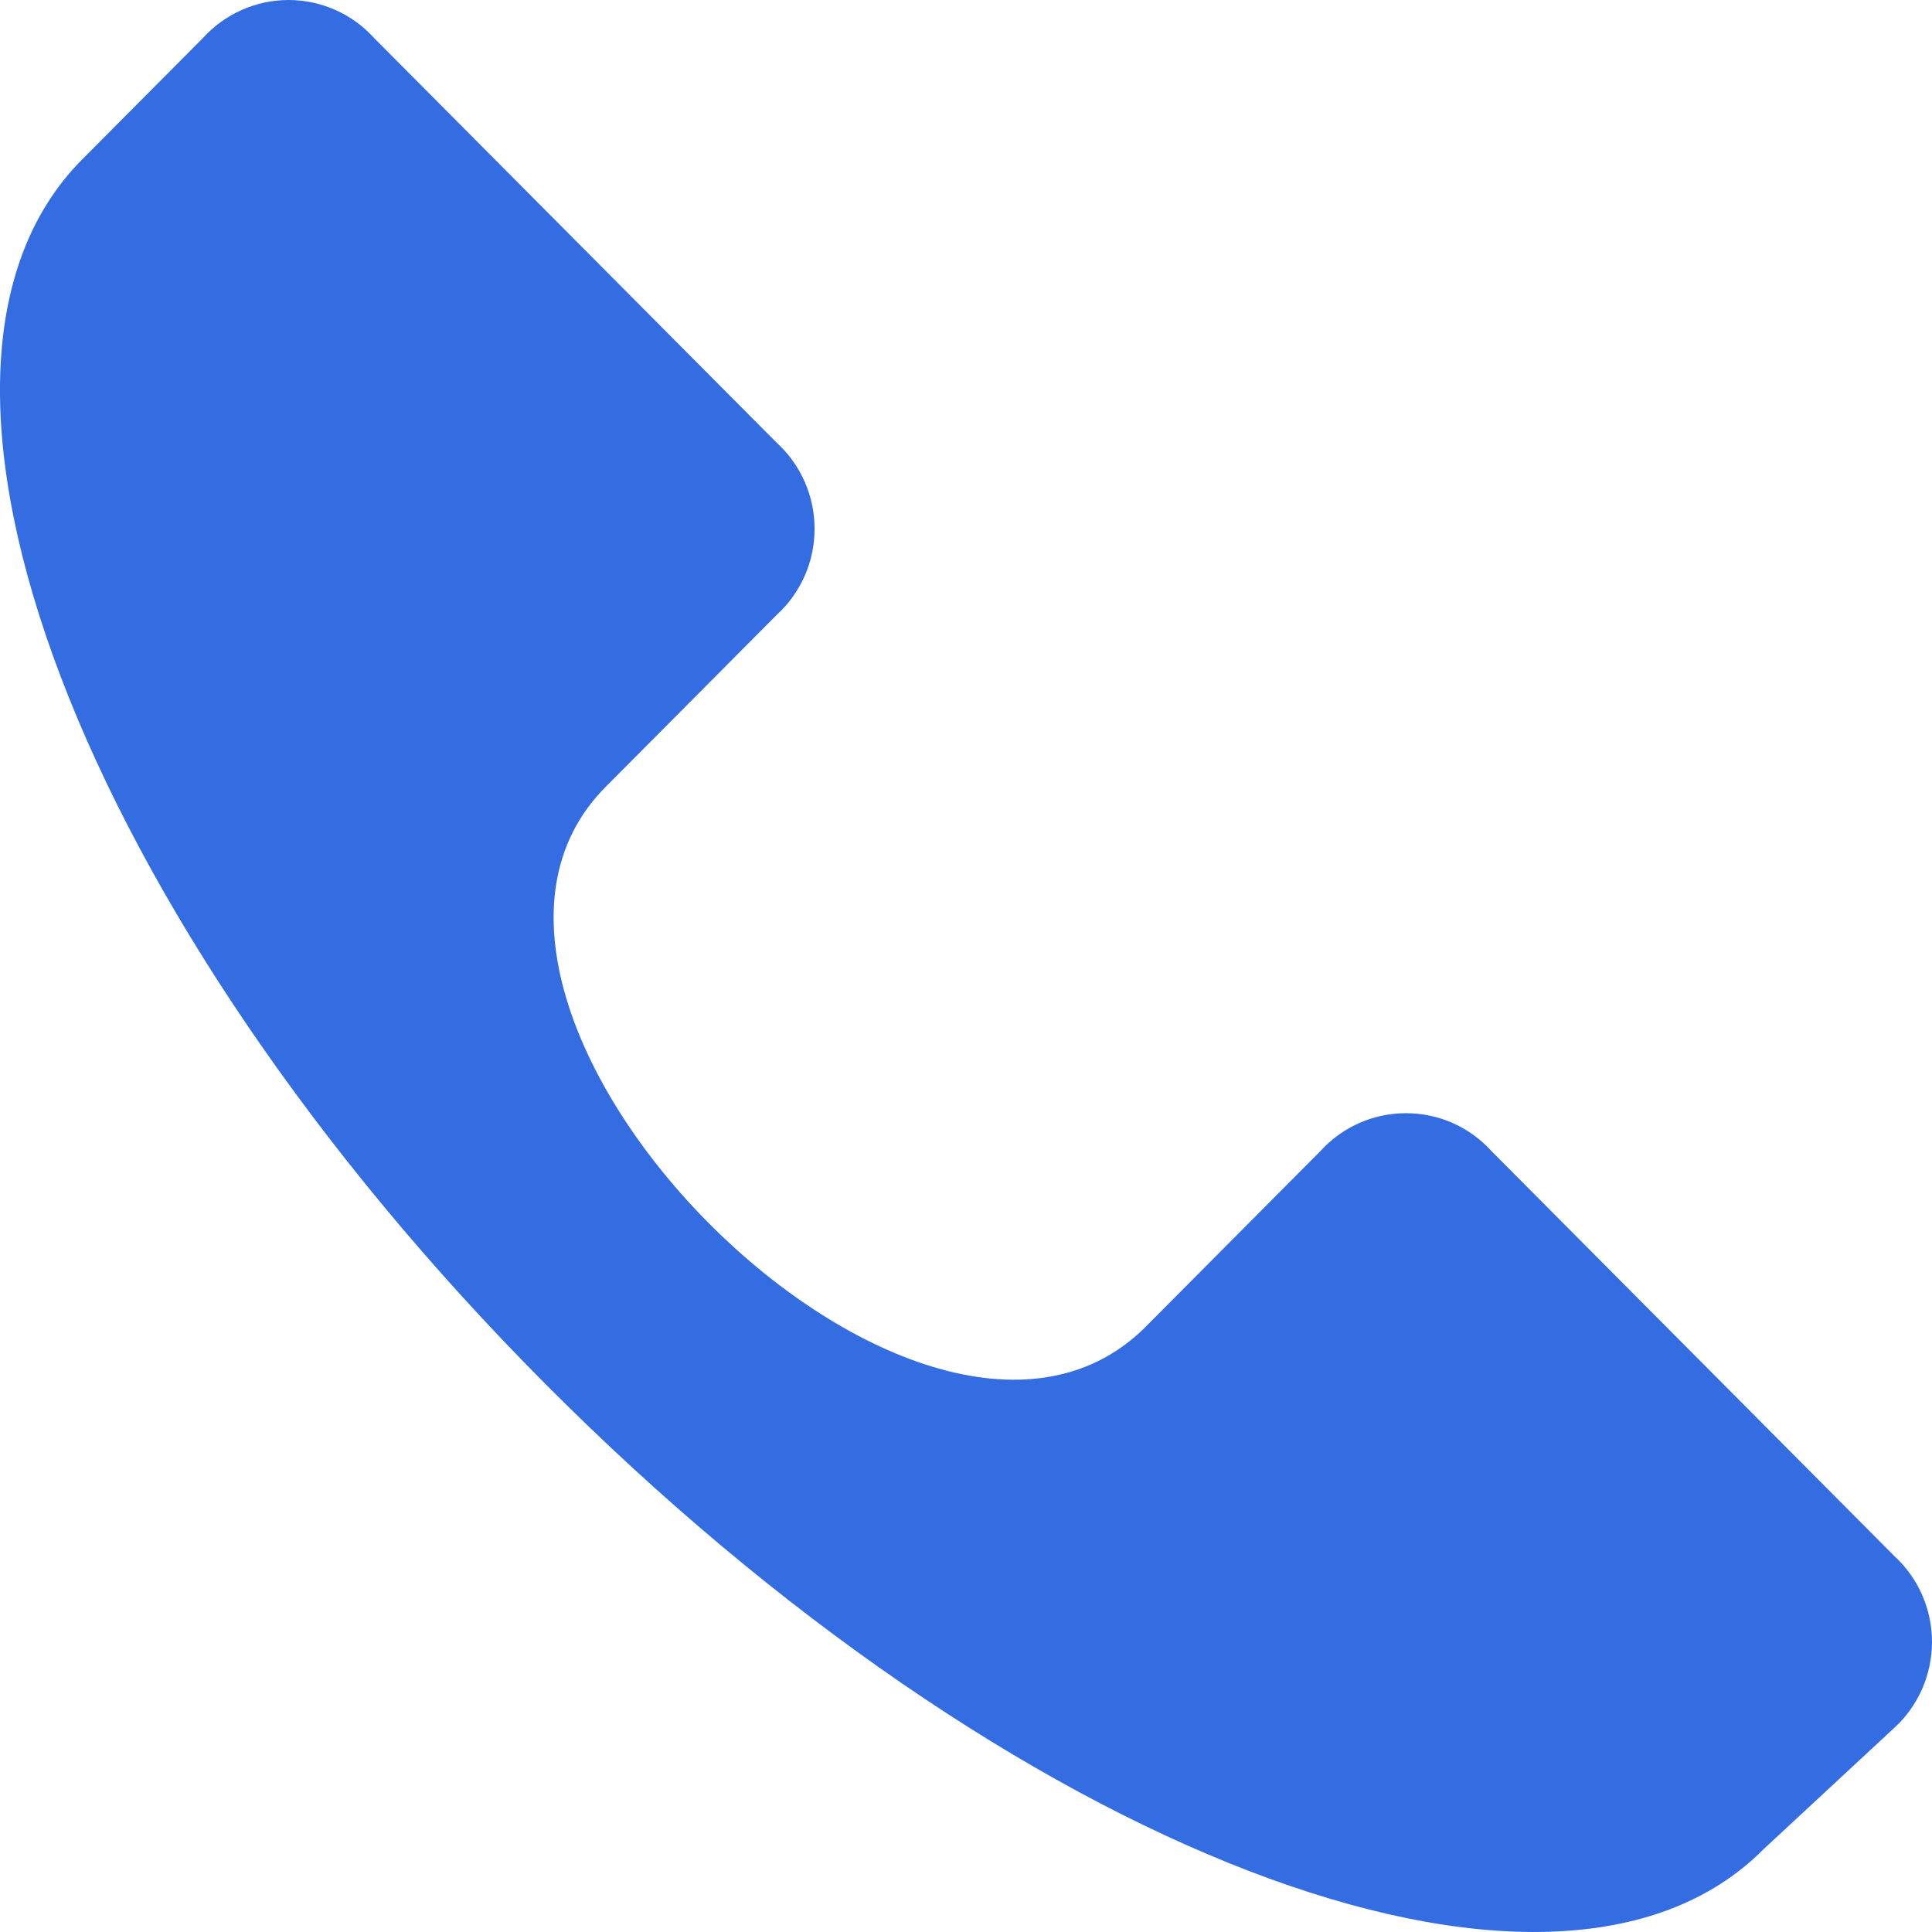 <svg width="30" height="30" viewBox="0 0 21 21" fill="none" xmlns="http://www.w3.org/2000/svg">
  <path d="M6.583 8.553C4.176 10.973 10.085 16.912 12.492 14.382L14.352 12.512C14.47 12.382 14.614 12.278 14.774 12.207C14.934 12.136 15.107 12.1 15.282 12.1C15.457 12.1 15.63 12.136 15.791 12.207C15.951 12.278 16.094 12.382 16.212 12.512L20.589 16.912C20.719 17.031 20.822 17.175 20.893 17.336C20.963 17.497 21 17.671 21 17.847C21 18.023 20.963 18.197 20.893 18.358C20.822 18.519 20.719 18.664 20.589 18.782L19.167 20.102C16.869 22.412 10.96 20.102 5.927 15.042C0.893 9.983 -1.405 4.043 0.893 1.733L2.206 0.413C2.324 0.283 2.468 0.179 2.628 0.108C2.788 0.037 2.961 0 3.136 0C3.311 0 3.485 0.037 3.645 0.108C3.805 0.179 3.949 0.283 4.066 0.413L8.443 4.813C8.573 4.931 8.676 5.076 8.747 5.237C8.818 5.398 8.854 5.572 8.854 5.748C8.854 5.924 8.818 6.098 8.747 6.259C8.676 6.42 8.573 6.564 8.443 6.683L6.583 8.553Z" fill="#346DE1" />
</svg>
